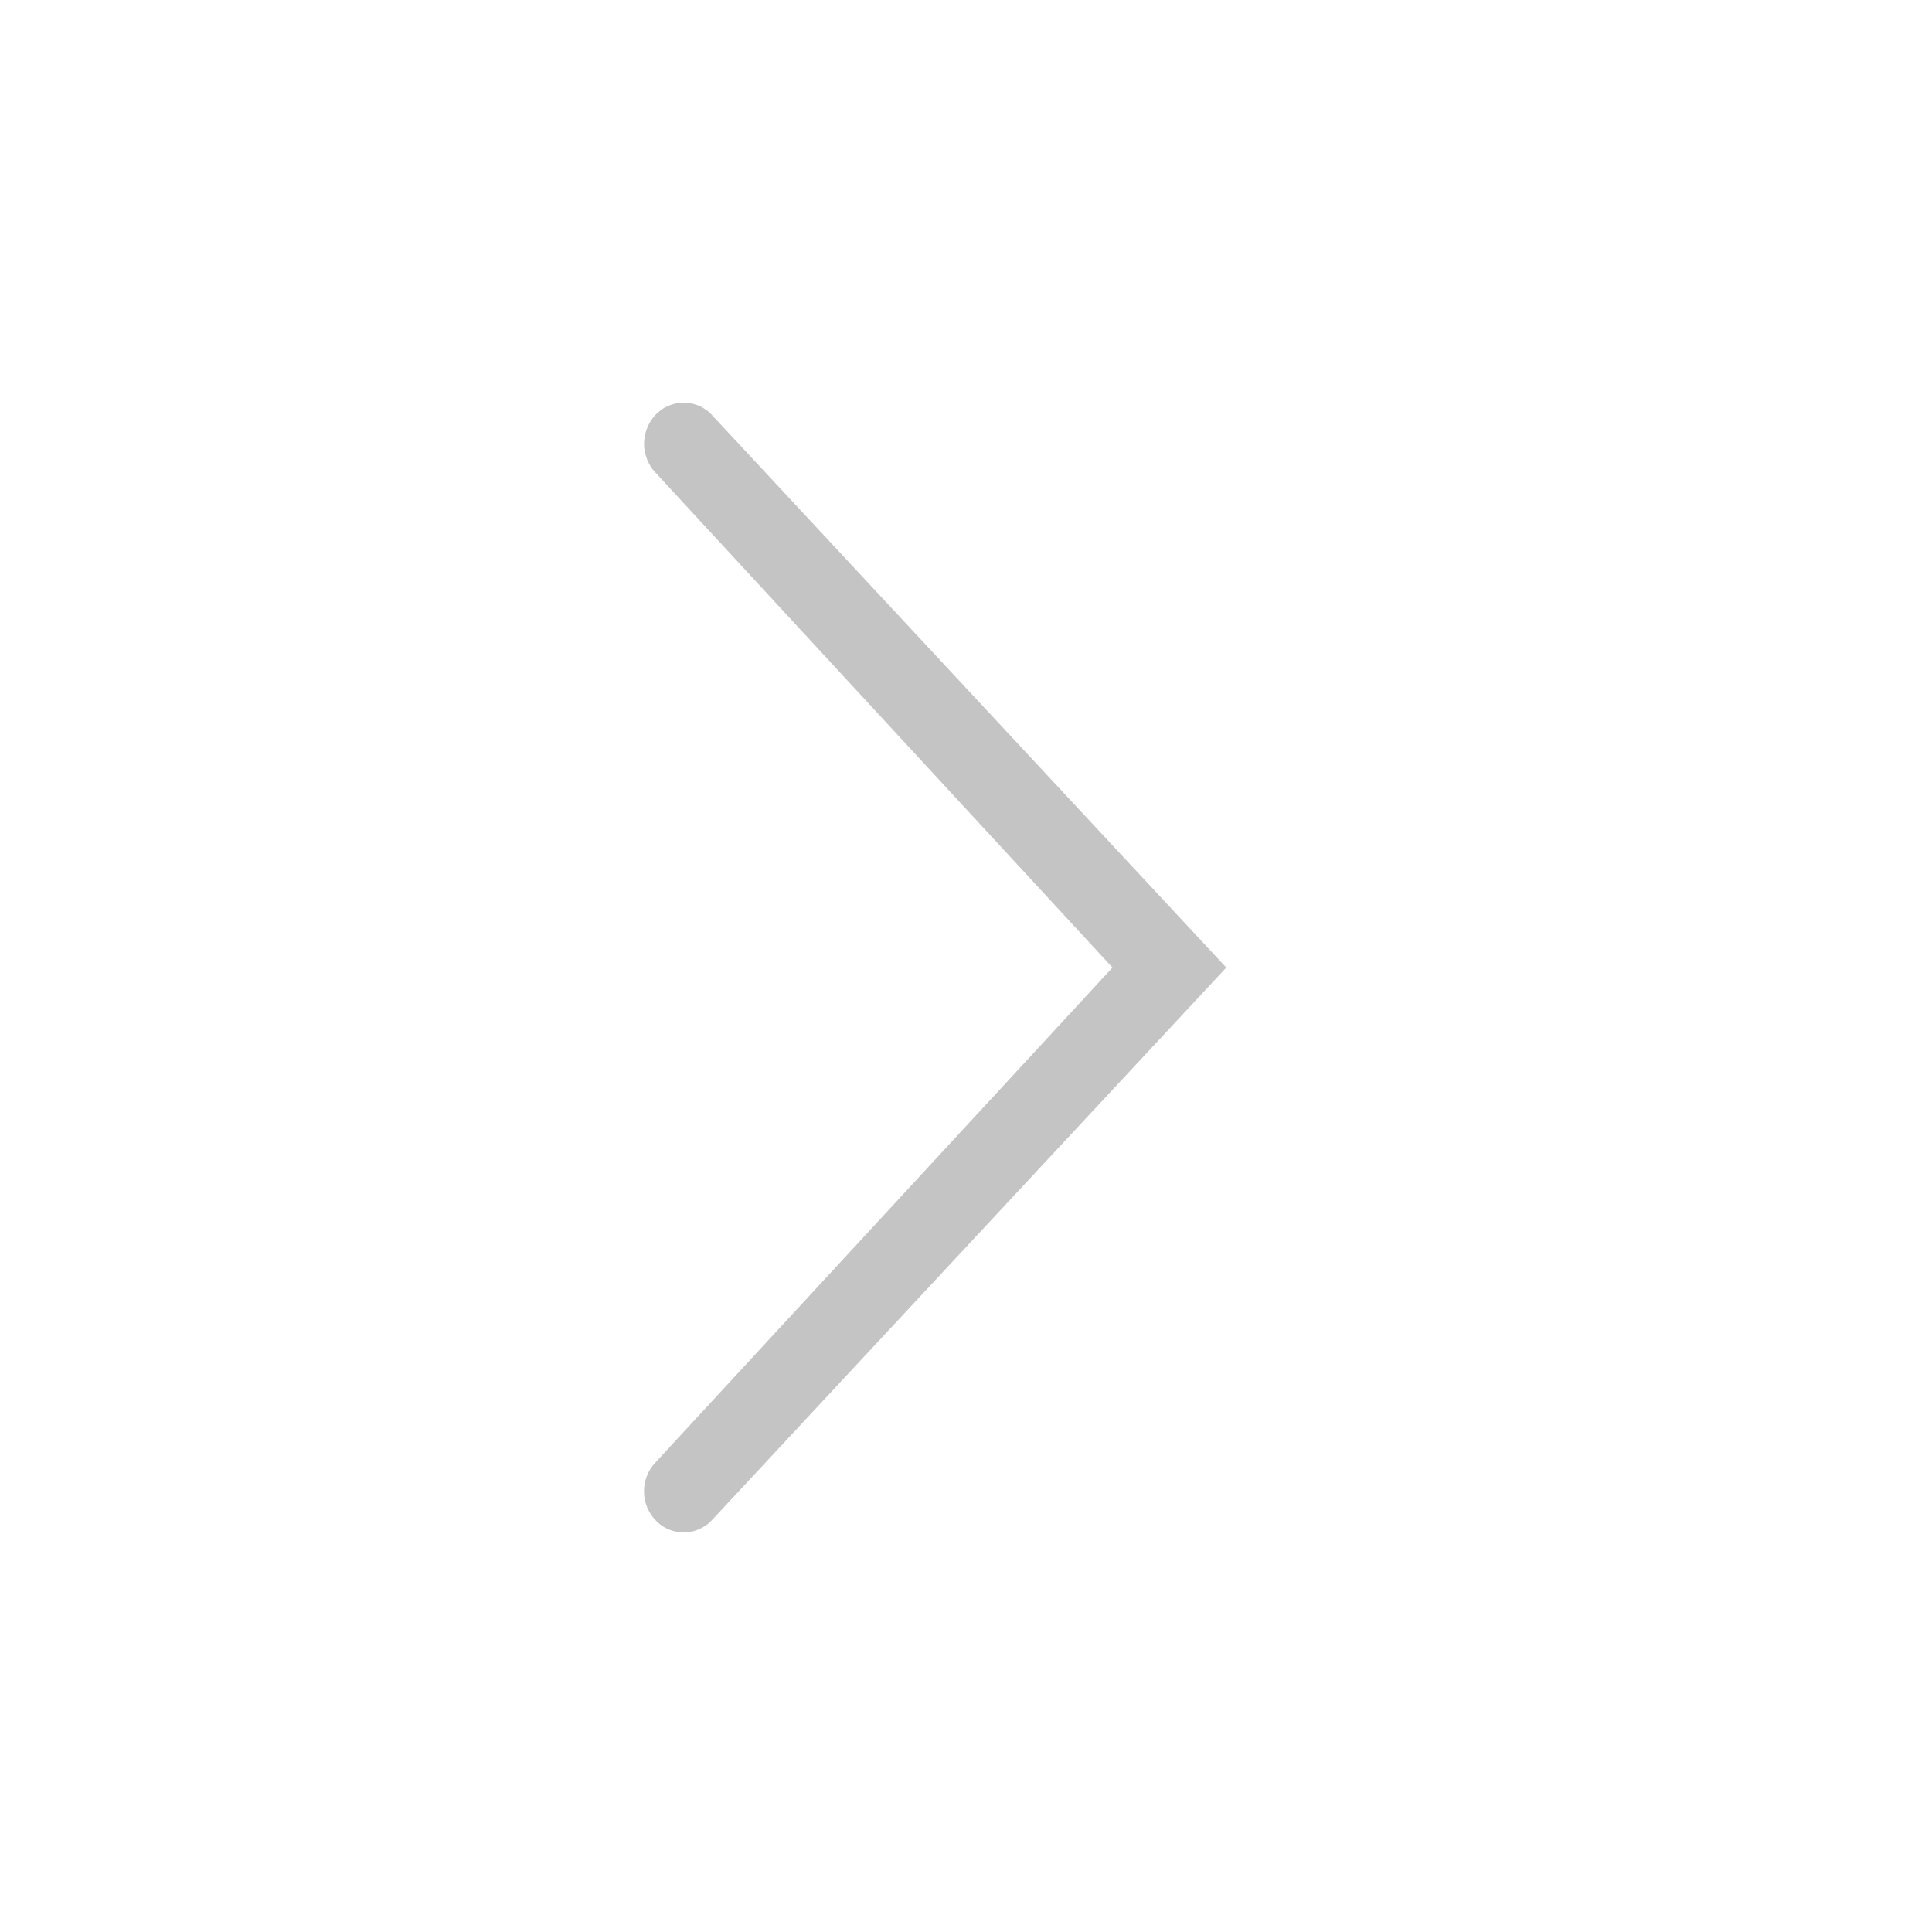 <svg xmlns="http://www.w3.org/2000/svg" xmlns:xlink="http://www.w3.org/1999/xlink" width="21" height="21" viewBox="0 0 21 21" fill="none">
<path d="M7.122 5.134C7.117 5.129 7.112 5.123 7.107 5.118C7.103 5.112 7.098 5.106 7.094 5.101C7.089 5.095 7.085 5.089 7.081 5.083C7.077 5.077 7.073 5.071 7.069 5.065C7.065 5.058 7.062 5.052 7.058 5.046C7.055 5.039 7.051 5.033 7.048 5.026C7.045 5.02 7.042 5.013 7.039 5.007C7.036 5 7.033 4.993 7.031 4.986C7.028 4.98 7.026 4.973 7.024 4.966C7.021 4.959 7.019 4.952 7.017 4.945C7.015 4.938 7.014 4.931 7.012 4.924C7.01 4.917 7.009 4.91 7.008 4.902C7.006 4.895 7.005 4.888 7.004 4.881C7.004 4.874 7.003 4.866 7.002 4.859C7.002 4.852 7.001 4.845 7.001 4.837C7.001 4.83 7.001 4.823 7.001 4.816C7.001 4.808 7.001 4.801 7.002 4.794C7.002 4.787 7.003 4.779 7.004 4.772C7.005 4.765 7.006 4.758 7.007 4.75C7.008 4.743 7.009 4.736 7.011 4.729C7.012 4.722 7.014 4.715 7.016 4.708C7.018 4.701 7.02 4.694 7.022 4.687C7.024 4.68 7.026 4.673 7.029 4.666C7.031 4.659 7.034 4.653 7.037 4.646C7.039 4.639 7.042 4.633 7.046 4.626C7.049 4.619 7.052 4.613 7.055 4.607C7.059 4.6 7.062 4.594 7.066 4.588C7.07 4.581 7.074 4.575 7.078 4.569C7.082 4.563 7.086 4.557 7.09 4.551C7.095 4.545 7.099 4.54 7.104 4.534C7.108 4.528 7.113 4.523 7.118 4.517C7.123 4.512 7.128 4.507 7.133 4.501C7.138 4.496 7.143 4.492 7.148 4.487C7.153 4.482 7.159 4.477 7.164 4.473C7.17 4.468 7.175 4.464 7.181 4.46C7.187 4.455 7.193 4.451 7.198 4.447C7.204 4.443 7.21 4.44 7.216 4.436C7.223 4.432 7.229 4.429 7.235 4.426C7.241 4.422 7.248 4.419 7.254 4.416C7.261 4.413 7.267 4.41 7.274 4.408C7.28 4.405 7.287 4.402 7.294 4.4C7.3 4.398 7.307 4.396 7.314 4.394C7.321 4.392 7.328 4.39 7.335 4.388C7.341 4.387 7.348 4.385 7.355 4.384C7.362 4.383 7.369 4.381 7.376 4.381C7.384 4.38 7.391 4.379 7.398 4.378C7.405 4.378 7.412 4.377 7.419 4.377C7.426 4.377 7.433 4.377 7.44 4.377C7.447 4.377 7.454 4.378 7.462 4.378C7.469 4.379 7.476 4.379 7.483 4.38C7.49 4.381 7.497 4.382 7.504 4.383C7.511 4.385 7.518 4.386 7.525 4.387C7.532 4.389 7.539 4.391 7.545 4.393C7.552 4.395 7.559 4.397 7.566 4.399C7.572 4.401 7.579 4.404 7.586 4.406C7.592 4.409 7.599 4.412 7.605 4.415C7.612 4.418 7.618 4.421 7.625 4.424C7.631 4.427 7.637 4.431 7.643 4.434C7.649 4.438 7.655 4.442 7.661 4.446C7.667 4.449 7.673 4.454 7.679 4.458C7.685 4.462 7.69 4.466 7.696 4.471C7.701 4.475 7.707 4.48 7.712 4.485C7.717 4.489 7.722 4.494 7.727 4.499C7.732 4.504 7.737 4.509 7.742 4.515L13.329 10.517L7.742 16.519C7.737 16.524 7.732 16.529 7.727 16.534C7.722 16.539 7.717 16.544 7.712 16.549C7.707 16.554 7.701 16.558 7.696 16.563C7.69 16.567 7.685 16.572 7.679 16.576C7.673 16.58 7.667 16.584 7.661 16.588C7.655 16.592 7.649 16.596 7.643 16.599C7.637 16.603 7.631 16.606 7.625 16.609C7.618 16.613 7.612 16.616 7.605 16.619C7.599 16.622 7.592 16.625 7.586 16.627C7.579 16.63 7.573 16.632 7.566 16.634C7.559 16.637 7.552 16.639 7.545 16.641C7.539 16.643 7.532 16.644 7.525 16.646C7.518 16.648 7.511 16.649 7.504 16.65C7.497 16.651 7.49 16.652 7.483 16.653C7.476 16.654 7.469 16.655 7.462 16.655C7.454 16.656 7.447 16.656 7.44 16.657C7.433 16.657 7.426 16.657 7.419 16.656C7.412 16.656 7.405 16.656 7.398 16.655C7.391 16.655 7.383 16.654 7.376 16.653C7.369 16.652 7.362 16.651 7.355 16.65C7.348 16.648 7.341 16.647 7.335 16.645C7.328 16.644 7.321 16.642 7.314 16.64C7.307 16.638 7.3 16.636 7.294 16.633C7.287 16.631 7.28 16.628 7.274 16.626C7.267 16.623 7.261 16.62 7.254 16.617C7.248 16.614 7.241 16.611 7.235 16.608C7.229 16.605 7.223 16.601 7.216 16.597C7.21 16.594 7.204 16.59 7.198 16.586C7.192 16.582 7.187 16.578 7.181 16.574C7.175 16.57 7.17 16.565 7.164 16.561C7.159 16.556 7.153 16.551 7.148 16.547C7.143 16.542 7.138 16.537 7.133 16.532C6.962 16.361 6.953 16.081 7.122 15.899L12.092 10.517L7.122 5.134Z"   fill="#C4C4C4" >
</path>
</svg>
